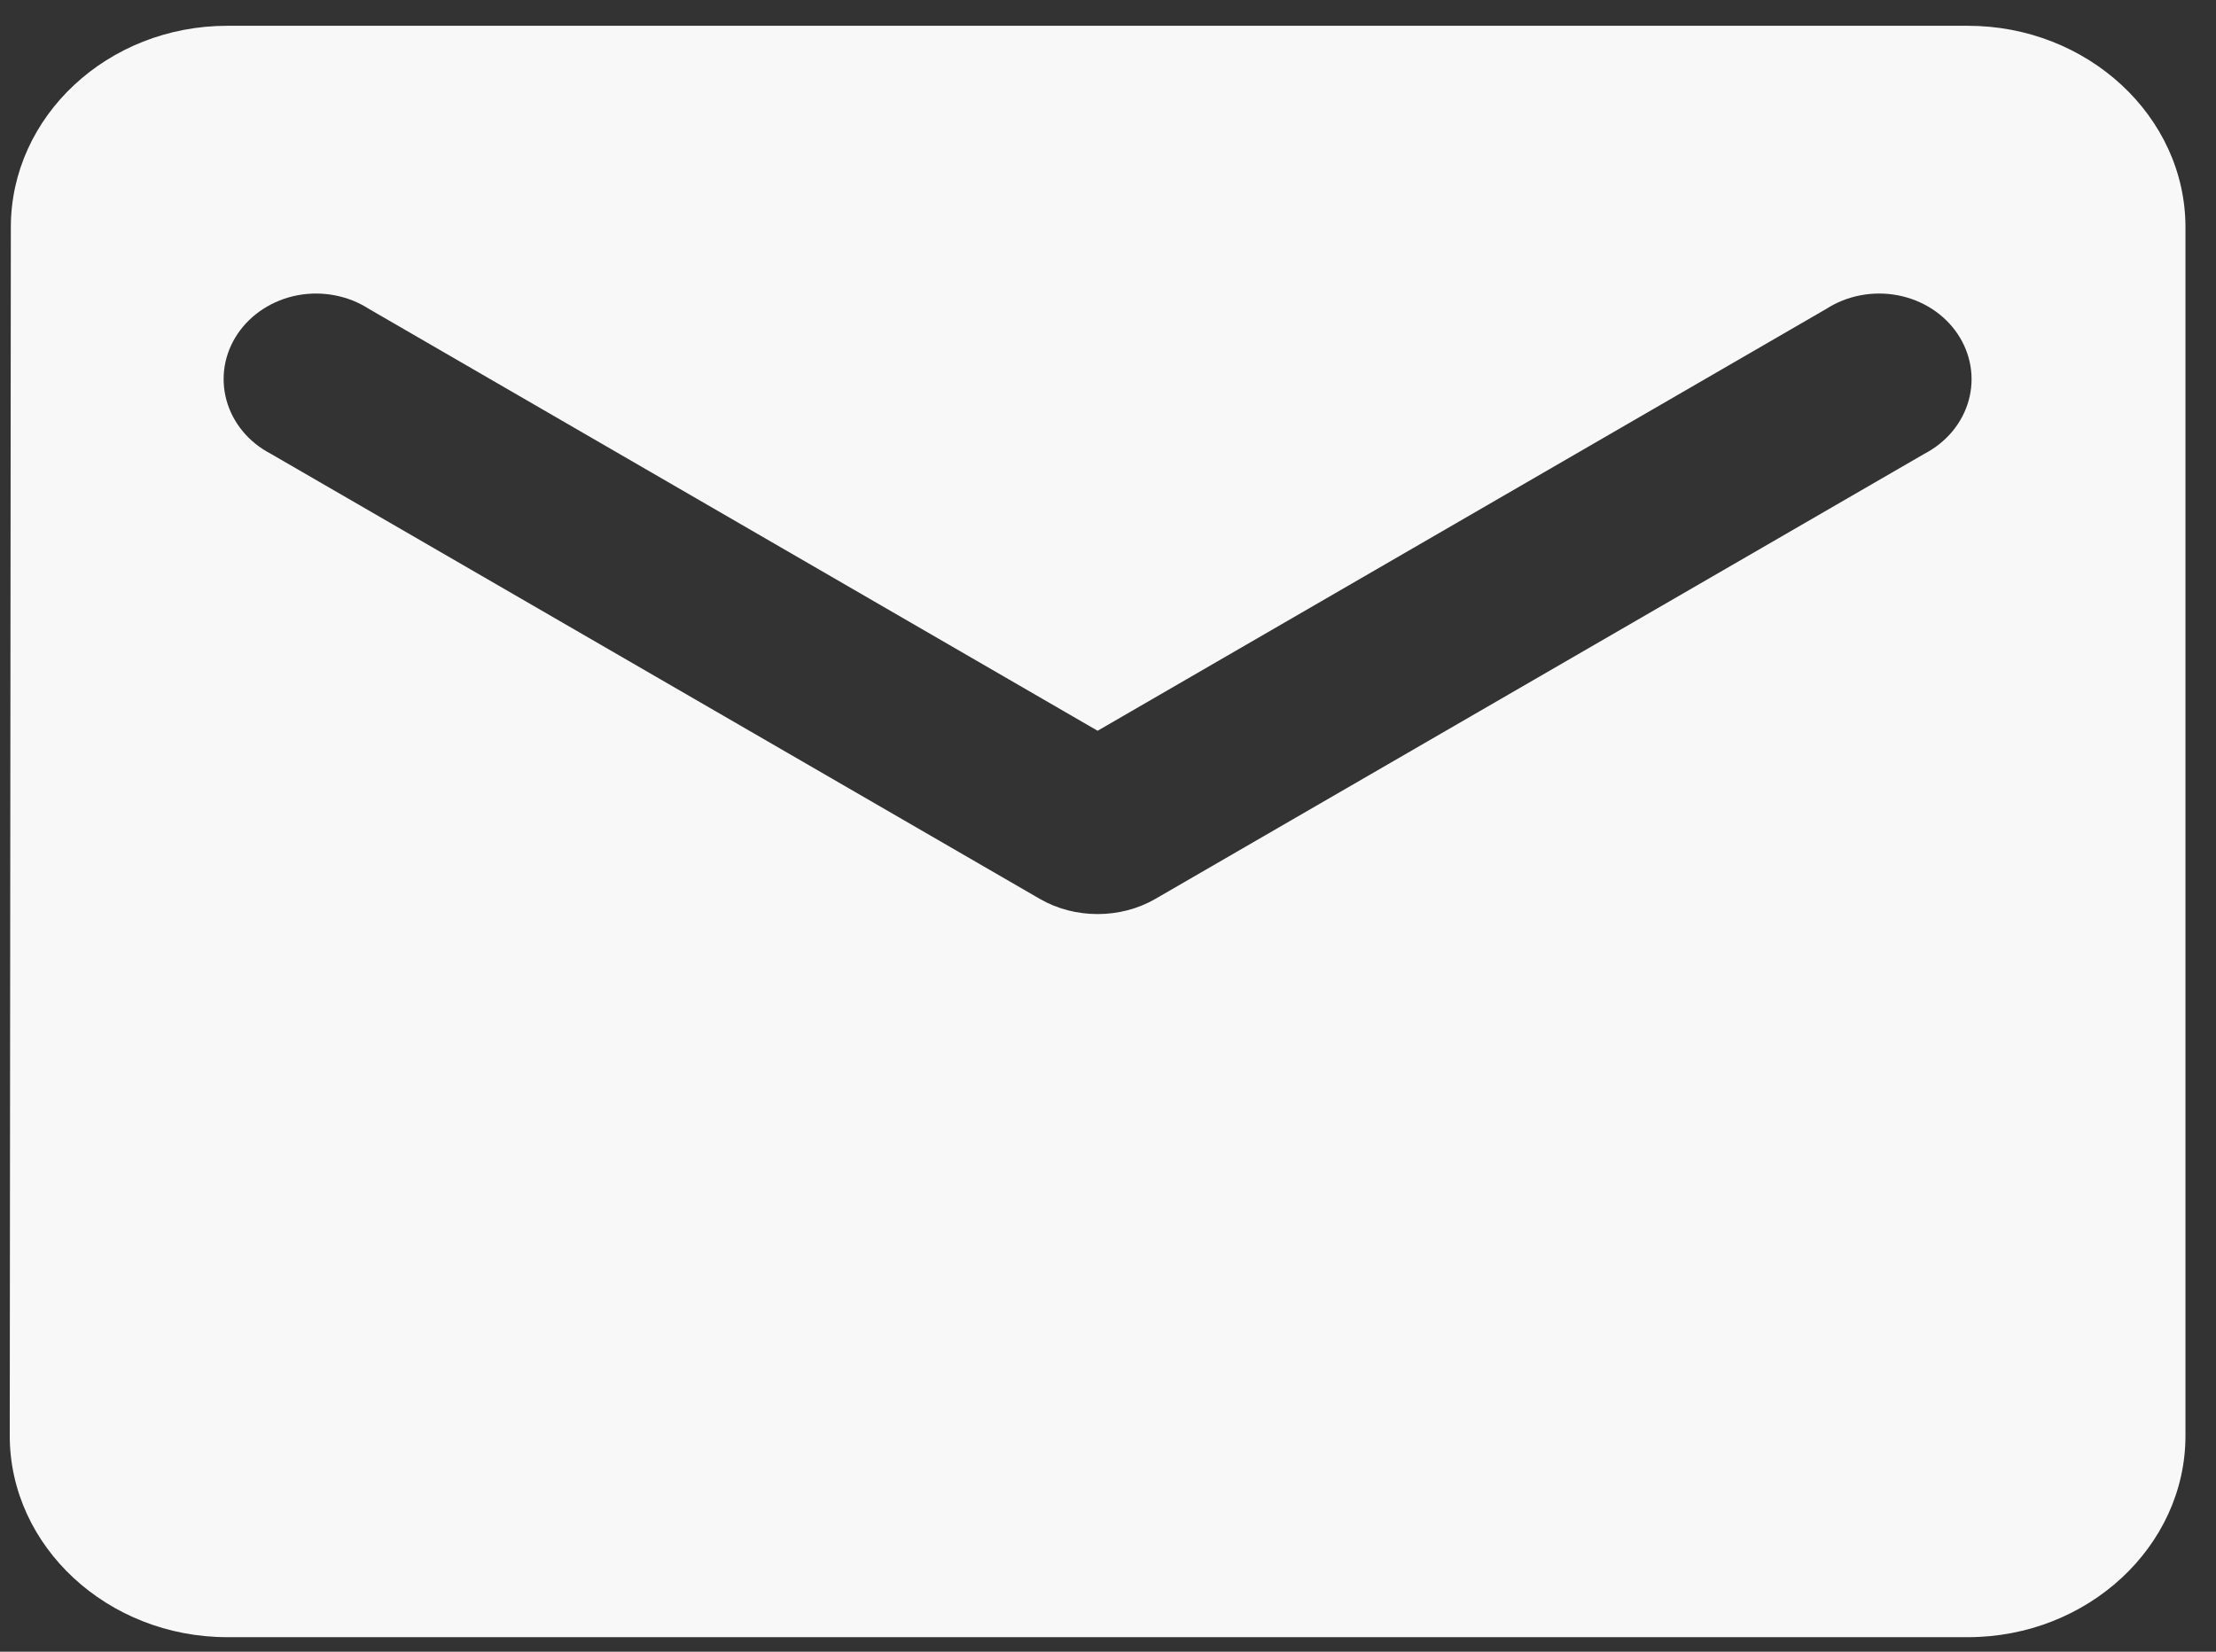<svg width="55" height="41" viewBox="0 0 55 41" fill="none" xmlns="http://www.w3.org/2000/svg">
<rect x="0" y="0" width="55" height="41" fill="#333333" stroke="none"/>
<path d="M48.842 0.64H5.642C2.672 0.64 0.269 2.89 0.269 5.64L0.242 35.64C0.242 38.39 2.672 40.64 5.642 40.64H48.842C51.812 40.64 54.242 38.39 54.242 35.64V5.64C54.242 2.89 51.812 0.64 48.842 0.64ZM47.762 11.265L28.673 22.315C27.809 22.815 26.675 22.815 25.811 22.315L6.722 11.265C6.451 11.124 6.214 10.934 6.025 10.706C5.836 10.478 5.699 10.217 5.622 9.938C5.545 9.66 5.53 9.369 5.577 9.085C5.625 8.801 5.734 8.529 5.899 8.285C6.064 8.042 6.28 7.831 6.535 7.667C6.79 7.503 7.078 7.388 7.382 7.33C7.686 7.272 8 7.272 8.304 7.33C8.608 7.387 8.896 7.501 9.152 7.665L27.242 18.14L45.332 7.665C45.587 7.501 45.875 7.387 46.18 7.33C46.484 7.272 46.797 7.272 47.102 7.33C47.406 7.388 47.694 7.503 47.949 7.667C48.204 7.831 48.42 8.042 48.584 8.285C48.749 8.529 48.858 8.801 48.906 9.085C48.954 9.369 48.939 9.66 48.862 9.938C48.785 10.217 48.648 10.478 48.459 10.706C48.27 10.934 48.032 11.124 47.762 11.265Z" fill="#F8F8F8"/>
</svg>
